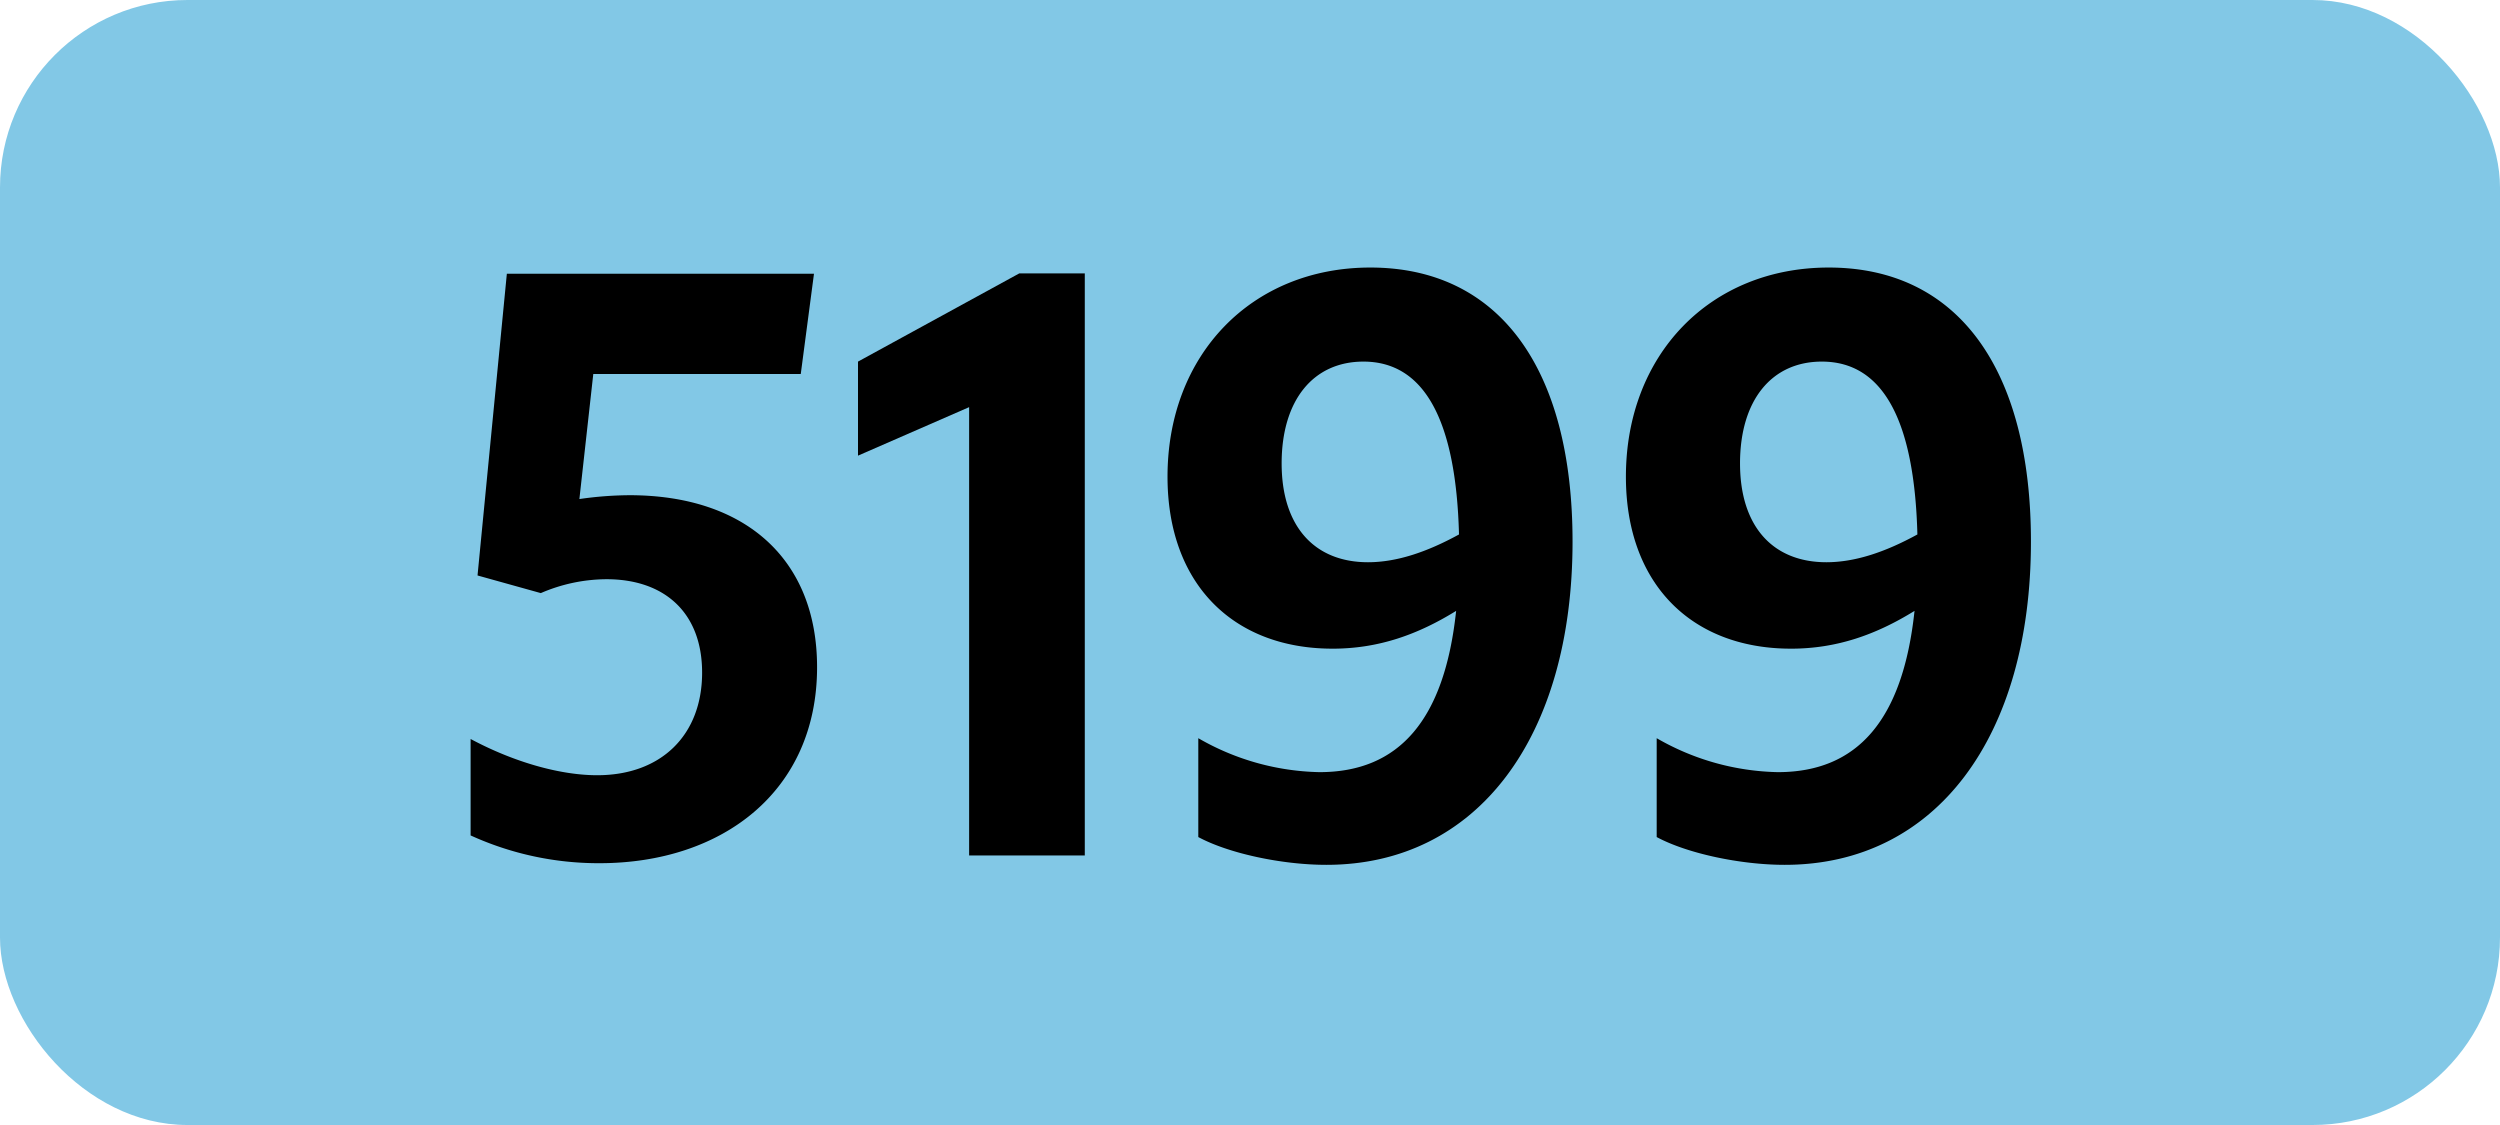 <svg xmlns="http://www.w3.org/2000/svg" viewBox="0 0 566.93 255.12"><defs><style>.cls-1{fill:#82c8e6;}</style></defs><g id="Calque_2" data-name="Calque 2"><g id="indices_de_ligne" data-name="indices de ligne"><rect class="cls-1" width="566.93" height="255.12" rx="42.52"/><path d="M159.22,152.53c0-13.48-8.4-21.18-21.7-21.18a37.9,37.9,0,0,0-14.88,3.15l-14.35-4,6.65-68.43h69.65l-3,22.75H134.54l-3.15,28.35a81.8,81.8,0,0,1,11.38-.87c26.07,0,42.52,14.35,42.52,39,0,28.18-21.52,44.45-49.35,44.45a69.91,69.91,0,0,1-29.22-6.3V167.58c9.8,5.25,20.3,8.22,28.7,8.22C149.94,175.8,159.22,166.7,159.22,152.53Z" transform="translate(0)"/><path d="M219.77,194V92.33l-25.2,11V82l36.57-20H246V194Z" transform="translate(0)"/><path d="M299.21,175.1c18,0,28.35-11.72,31-36.57-8.75,5.42-17.68,8.57-28,8.57-22.58,0-37.45-14.7-37.45-39,0-27.65,19.07-47.43,46-47.43,29.23,0,45.85,22.93,45.85,62.13,0,44.27-21.52,73.32-55.82,73.32-10.15,0-22.23-2.62-29.05-6.3V167.4A57,57,0,0,0,299.21,175.1Zm11-47.6c6.47,0,13.3-2.27,20.65-6.3C330.19,95.3,323,82,309.19,82c-11.38,0-18.55,8.75-18.55,23.1C290.64,119.28,298,127.5,310.24,127.5Z" transform="translate(0)"/><path d="M403.16,175.1c18,0,28.35-11.72,31-36.57-8.75,5.42-17.68,8.57-28,8.57-22.58,0-37.45-14.7-37.45-39,0-27.65,19.07-47.43,46-47.43,29.23,0,45.85,22.93,45.85,62.13,0,44.27-21.52,73.32-55.82,73.32-10.15,0-22.23-2.62-29.05-6.3V167.4A57,57,0,0,0,403.16,175.1Zm11-47.6c6.47,0,13.3-2.27,20.65-6.3C434.14,95.3,427,82,413.14,82c-11.38,0-18.55,8.75-18.55,23.1C394.59,119.28,401.94,127.5,414.19,127.5Z" transform="translate(0)"/></g></g></svg>